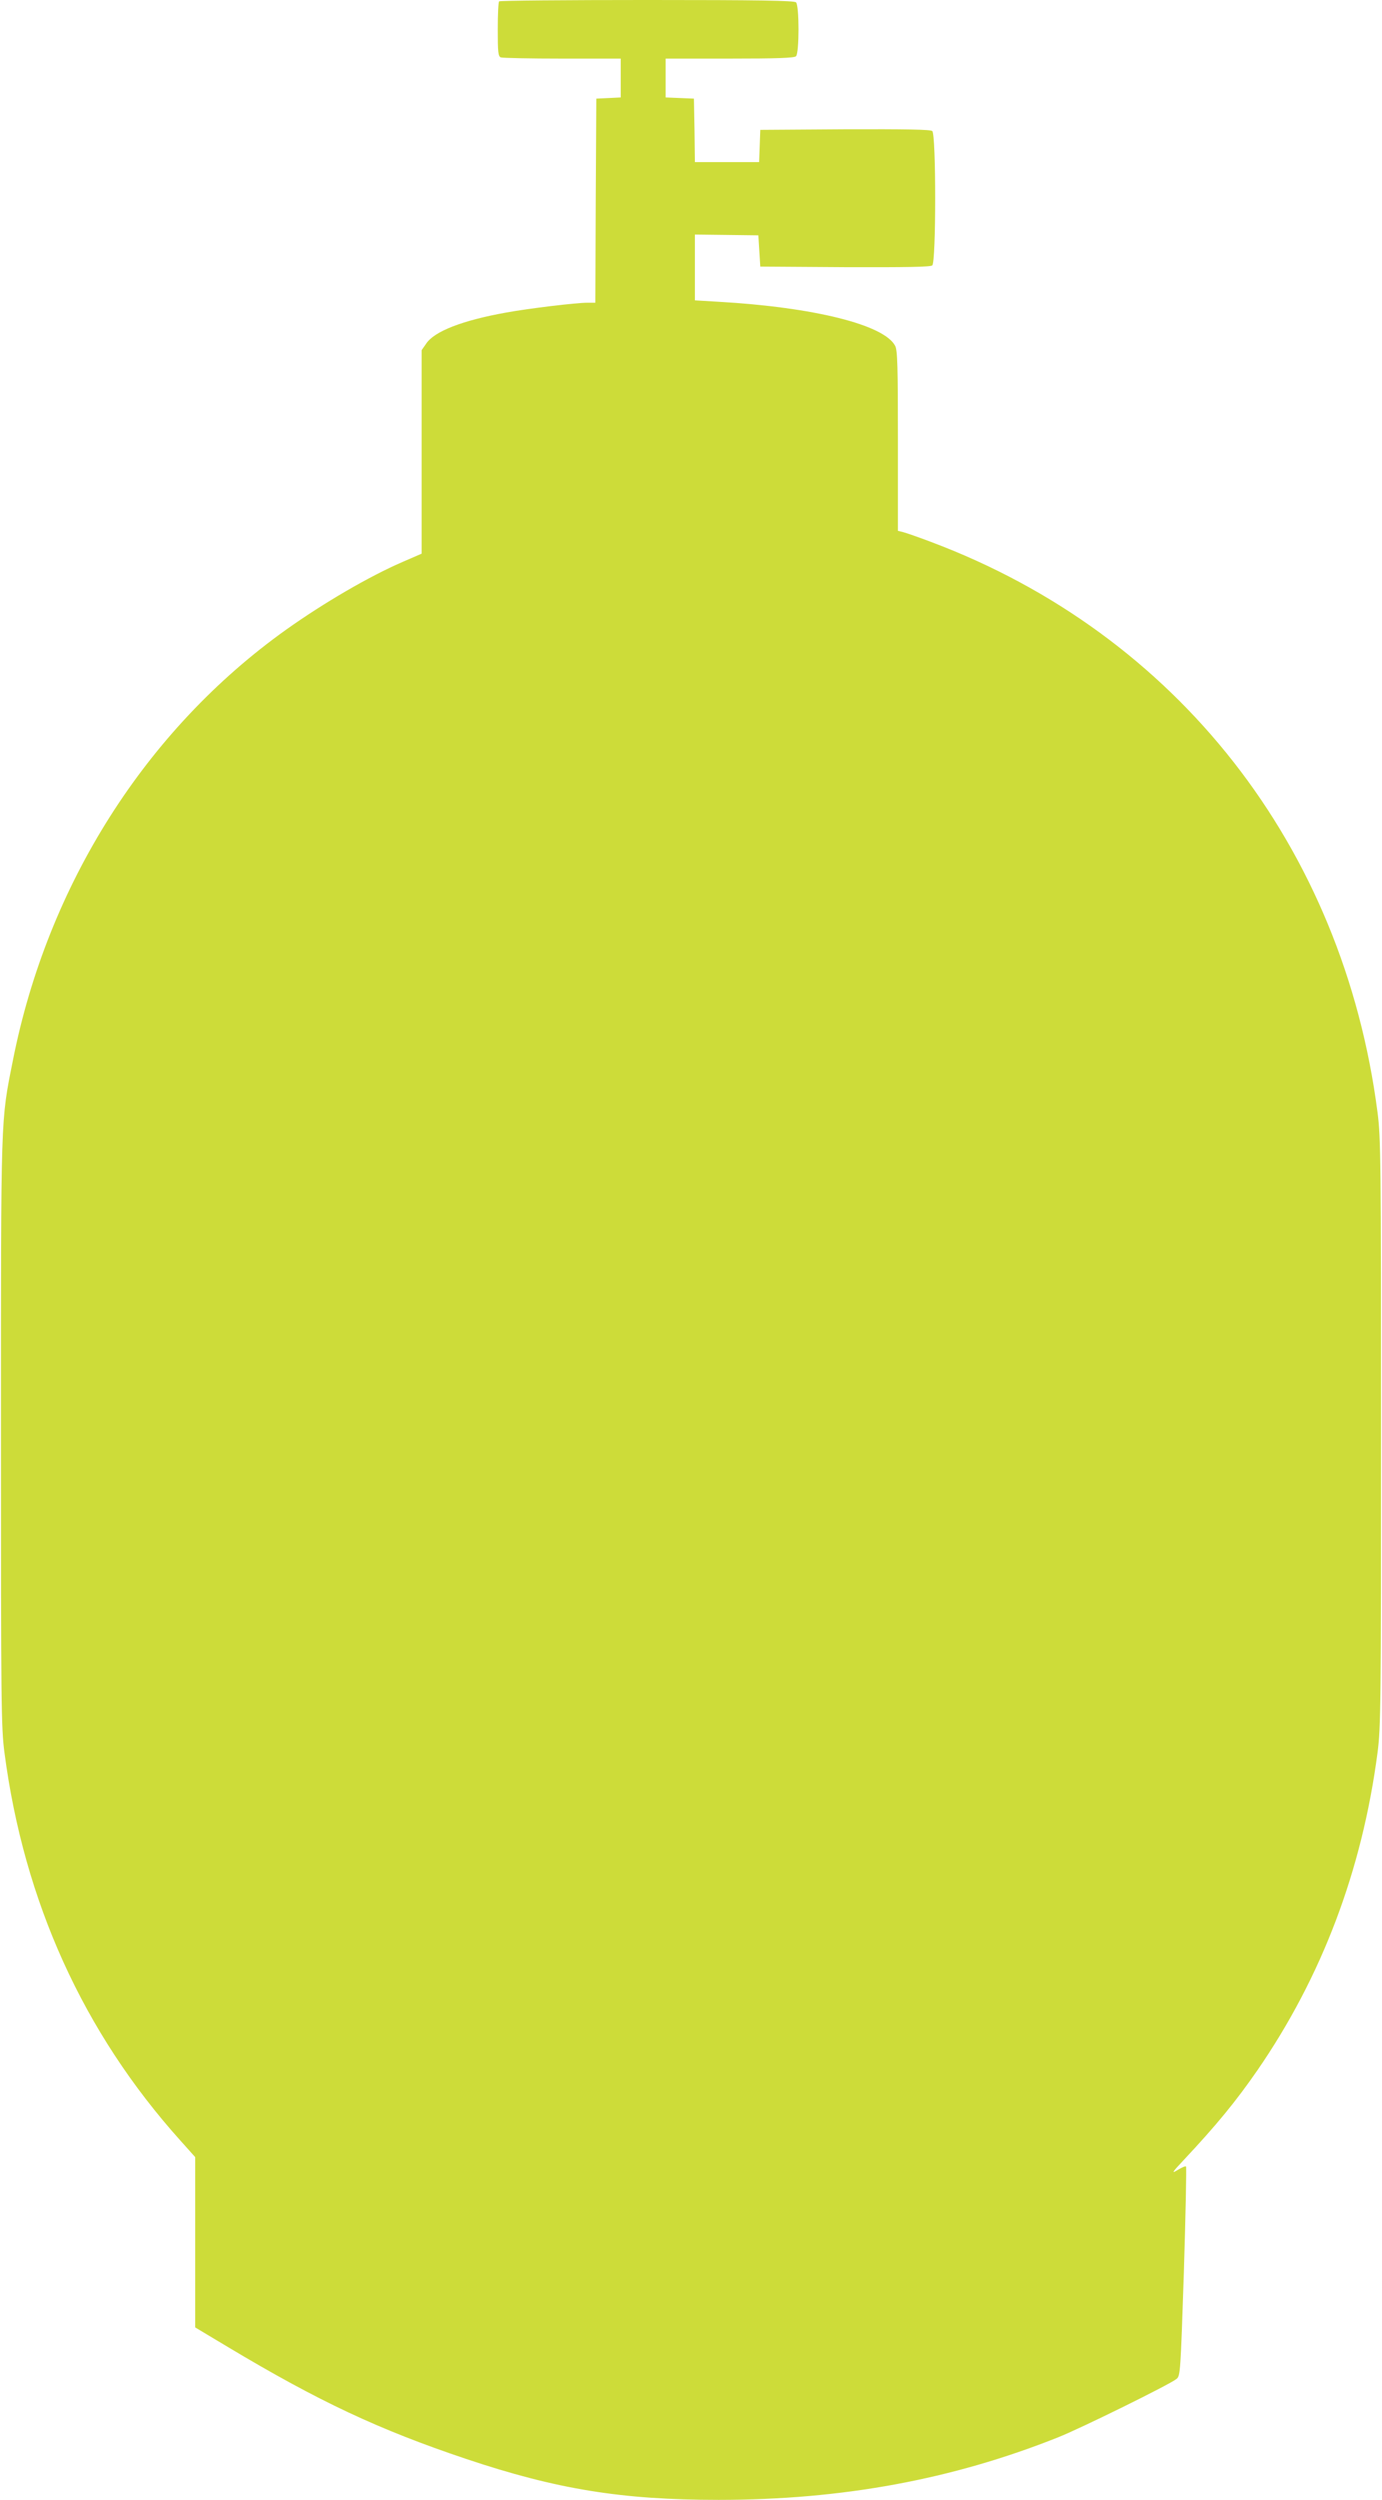<?xml version="1.0" standalone="no"?>
<!DOCTYPE svg PUBLIC "-//W3C//DTD SVG 20010904//EN"
 "http://www.w3.org/TR/2001/REC-SVG-20010904/DTD/svg10.dtd">
<svg version="1.0" xmlns="http://www.w3.org/2000/svg"
 width="708pt" height="1280pt" viewBox="0 0 708 1280"
 preserveAspectRatio="xMidYMid meet">
<g transform="translate(0,1280) scale(0.1,-0.1)"
fill="#cddc39" stroke="none">
<path d="M2557 12793 c-4 -3 -7 -68 -7 -144 0 -116 2 -138 16 -143 9 -3 150
-6 315 -6 l299 0 0 -100 0 -99 -62 -3 -63 -3 -3 -522 -2 -523 -41 0 c-58 0
-298 -29 -414 -50 -224 -40 -370 -96 -412 -160 l-23 -33 0 -521 0 -521 -97
-42 c-171 -74 -403 -209 -597 -347 -718 -512 -1222 -1305 -1400 -2206 -63
-317 -61 -260 -61 -1905 0 -1395 1 -1510 18 -1640 100 -762 404 -1432 901
-1985 l76 -85 0 -436 0 -436 167 -100 c466 -279 773 -423 1220 -573 465 -156
799 -210 1294 -210 633 0 1197 104 1739 320 112 44 573 271 607 299 20 15 21
34 38 549 9 294 14 536 11 539 -3 3 -22 -5 -43 -18 -33 -20 -30 -14 32 52 167
178 267 300 377 459 330 479 536 1023 615 1625 17 130 18 245 18 1640 0 1388
-1 1510 -18 1640 -176 1360 -1027 2447 -2287 2920 -63 24 -127 46 -142 50
l-28 7 0 460 c0 379 -2 464 -14 487 -56 108 -416 198 -908 226 l-118 7 0 169
0 168 163 -2 162 -2 5 -80 5 -80 434 -3 c312 -1 438 1 447 9 20 17 20 671 0
688 -9 8 -135 10 -447 9 l-434 -3 -3 -82 -3 -83 -164 0 -165 0 -2 163 -3 162
-72 3 -73 3 0 99 0 100 328 0 c242 0 331 3 340 12 17 17 17 259 0 276 -9 9
-192 12 -763 12 -414 0 -755 -3 -758 -7z"/>
</g>
</svg>
